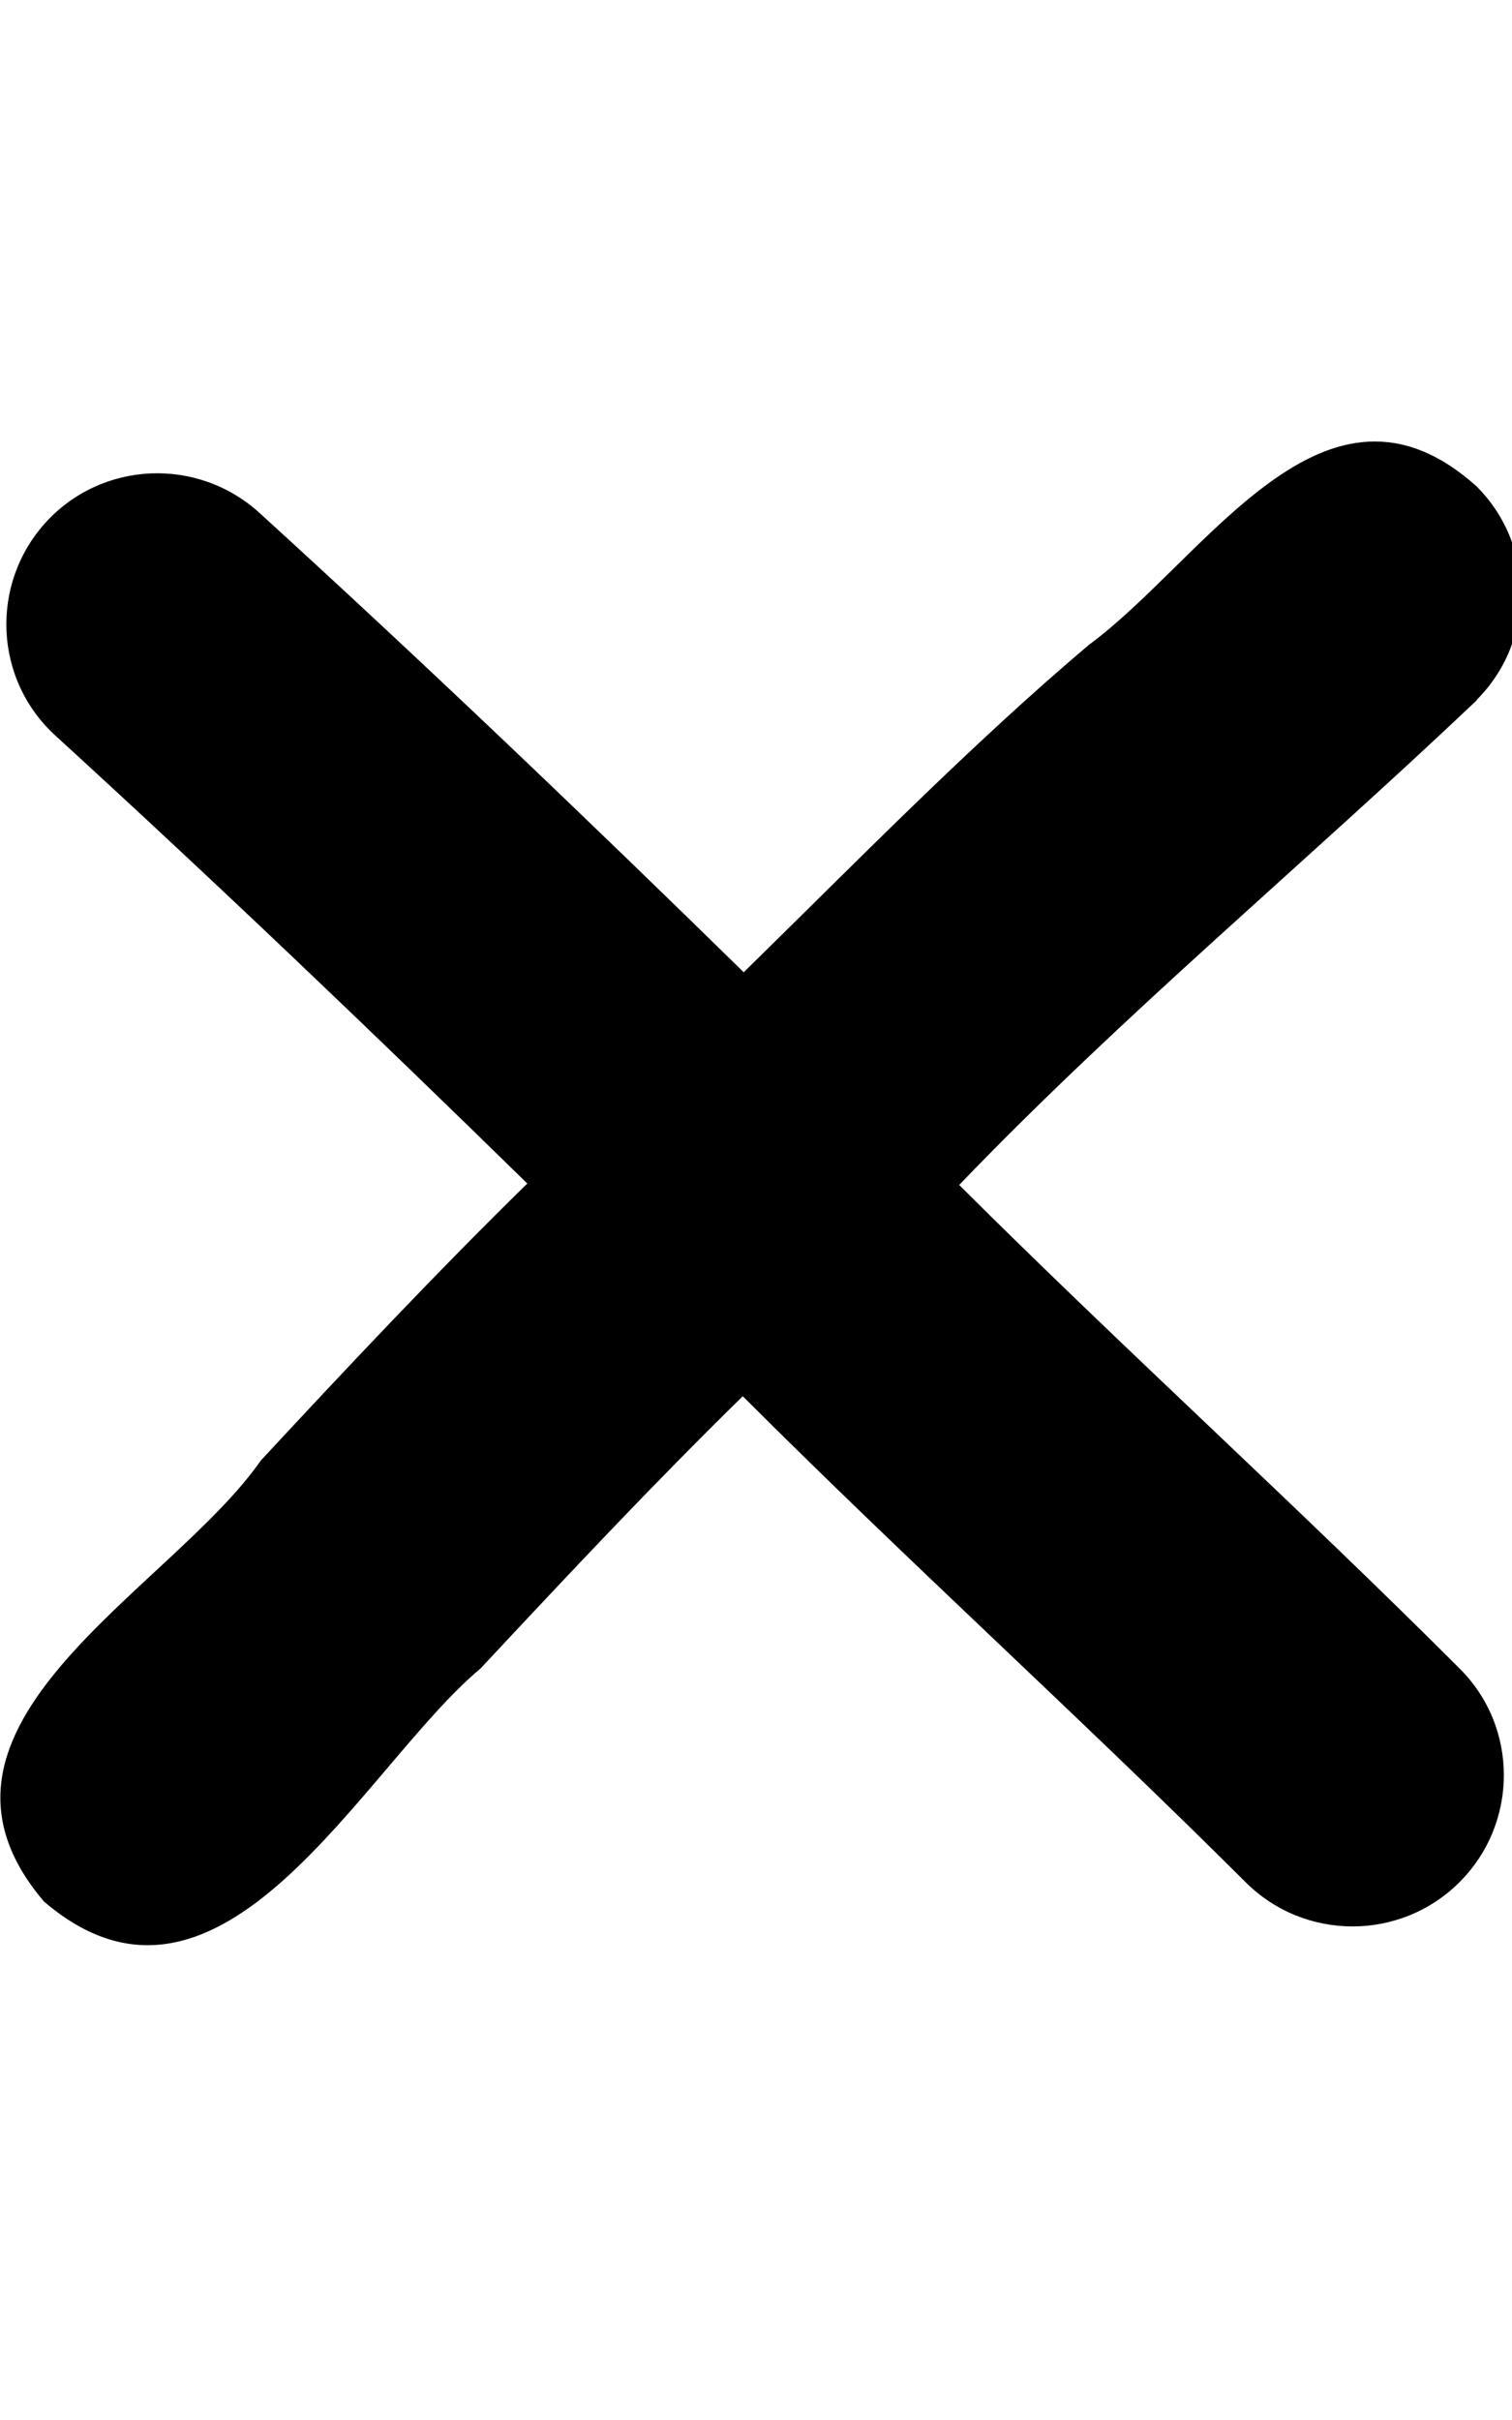 <svg xmlns="http://www.w3.org/2000/svg" viewBox="0 0 320 512"><!--! Font Awesome Pro 7.0.0 by @fontawesome - https://fontawesome.com License - https://fontawesome.com/license (Commercial License) Copyright 2025 Fonticons, Inc. --><path fill="currentColor" d="M312.5 148.1c12.5-12.5 12.5-32.7 0-45.2-32-28.7-57.1 15.1-82 33.5-24.9 21-49.4 46.1-73.1 69.3-33.6-32.9-67.6-65.4-102.5-97.2-13.1-11.9-33.3-11-45.2 2-11.9 13.1-11 33.3 2.1 45.2 33.8 30.9 67 62.6 99.8 94.7-19.4 19-38.4 39.2-56.4 58.6-19.3 27.7-77.5 56.2-45.9 93.3 37.6 32.2 67.4-28.4 92.4-49.3 18.6-19.9 36.4-38.9 55.5-57.6 35 35 71.8 68.3 106.4 102.8 12.5 12.5 32.8 12.5 45.3 0 12.5-12.5 12.5-32.8 0-45.2-34.8-34.8-71.4-67.9-105.9-102.3 34.7-36.1 72.7-67.6 109.6-102.6z"/></svg>